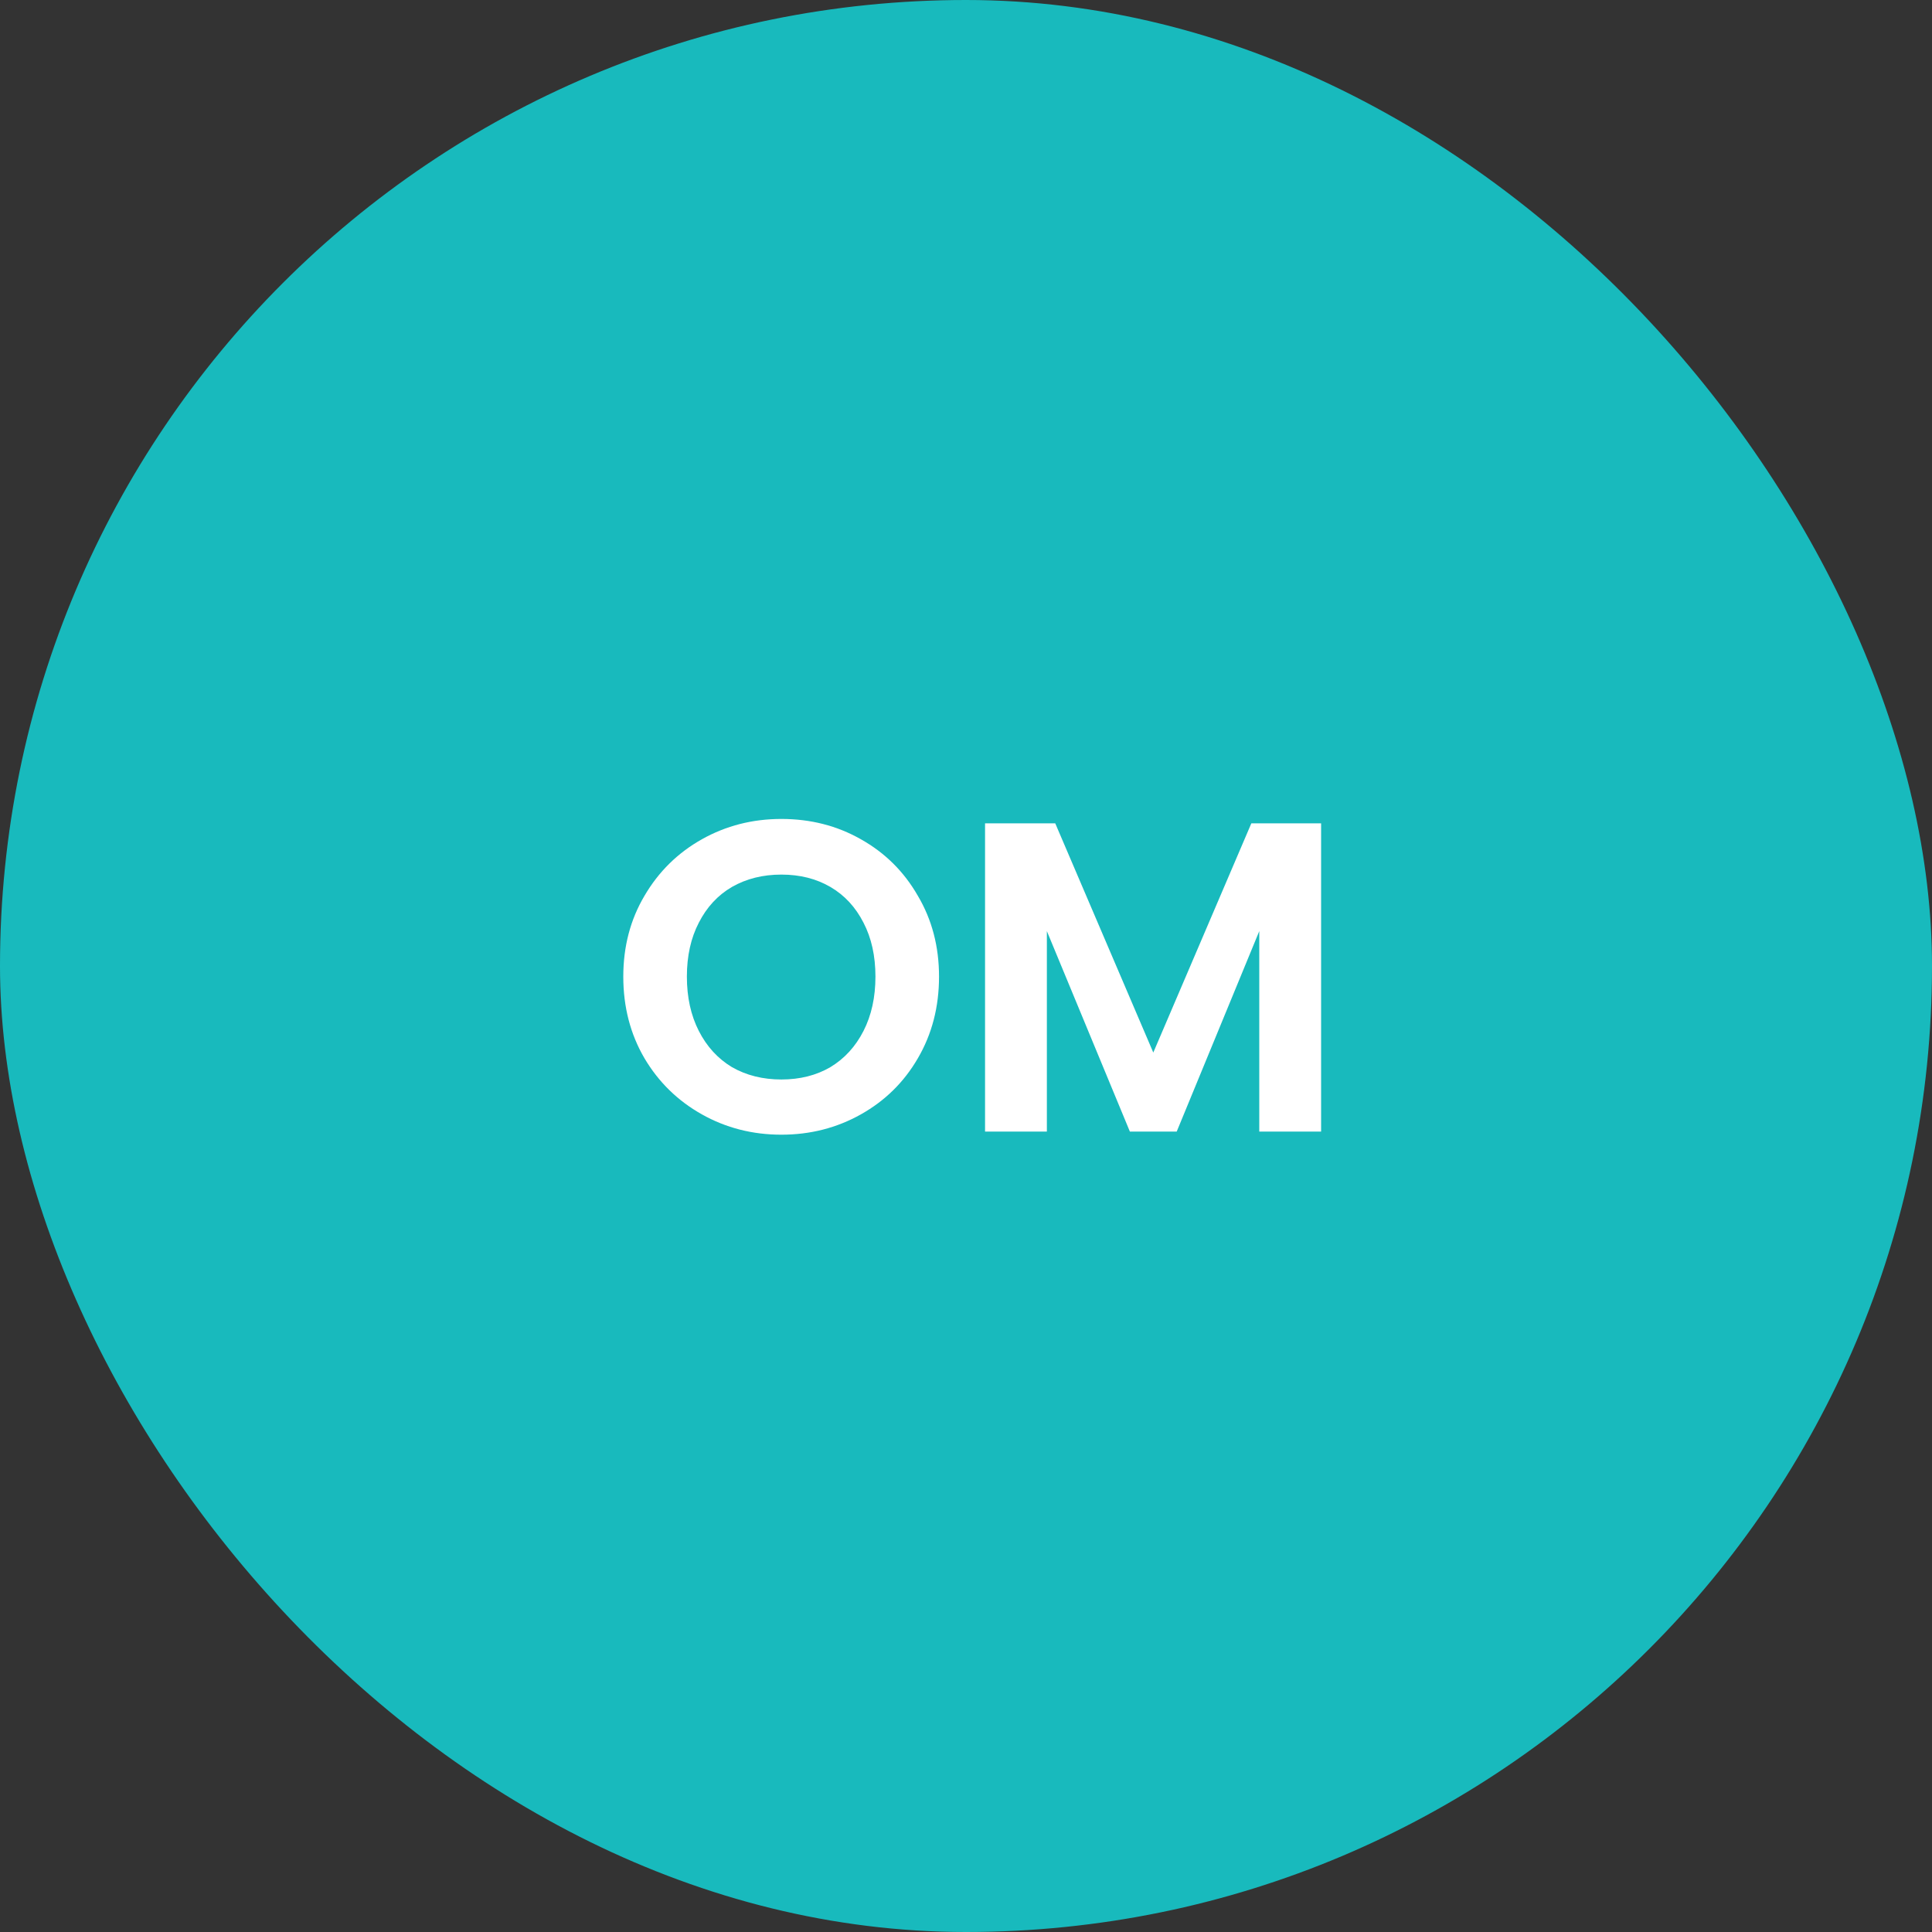 <svg width="70" height="70" viewBox="0 0 70 70" fill="none" xmlns="http://www.w3.org/2000/svg">
<rect x="0" y="0" width="70" height="70" fill="#333333" stroke="none"/>
<rect width="70" height="70" rx="35" fill="#18BABD"/>
<path d="M28.311 41.112C27.266 41.112 26.306 40.867 25.431 40.376C24.557 39.885 23.863 39.208 23.351 38.344C22.839 37.469 22.583 36.483 22.583 35.384C22.583 34.296 22.839 33.32 23.351 32.456C23.863 31.581 24.557 30.899 25.431 30.408C26.306 29.917 27.266 29.672 28.311 29.672C29.367 29.672 30.327 29.917 31.191 30.408C32.066 30.899 32.754 31.581 33.255 32.456C33.767 33.32 34.023 34.296 34.023 35.384C34.023 36.483 33.767 37.469 33.255 38.344C32.754 39.208 32.066 39.885 31.191 40.376C30.317 40.867 29.357 41.112 28.311 41.112ZM28.311 39.112C28.983 39.112 29.575 38.963 30.087 38.664C30.599 38.355 30.999 37.917 31.287 37.352C31.575 36.787 31.719 36.131 31.719 35.384C31.719 34.637 31.575 33.987 31.287 33.432C30.999 32.867 30.599 32.435 30.087 32.136C29.575 31.837 28.983 31.688 28.311 31.688C27.639 31.688 27.042 31.837 26.519 32.136C26.007 32.435 25.607 32.867 25.319 33.432C25.031 33.987 24.887 34.637 24.887 35.384C24.887 36.131 25.031 36.787 25.319 37.352C25.607 37.917 26.007 38.355 26.519 38.664C27.042 38.963 27.639 39.112 28.311 39.112ZM47.866 29.832V41H45.626V33.736L42.634 41H40.938L37.93 33.736V41H35.69V29.832H38.234L41.786 38.136L45.338 29.832H47.866Z" fill="white"/>
</svg>
